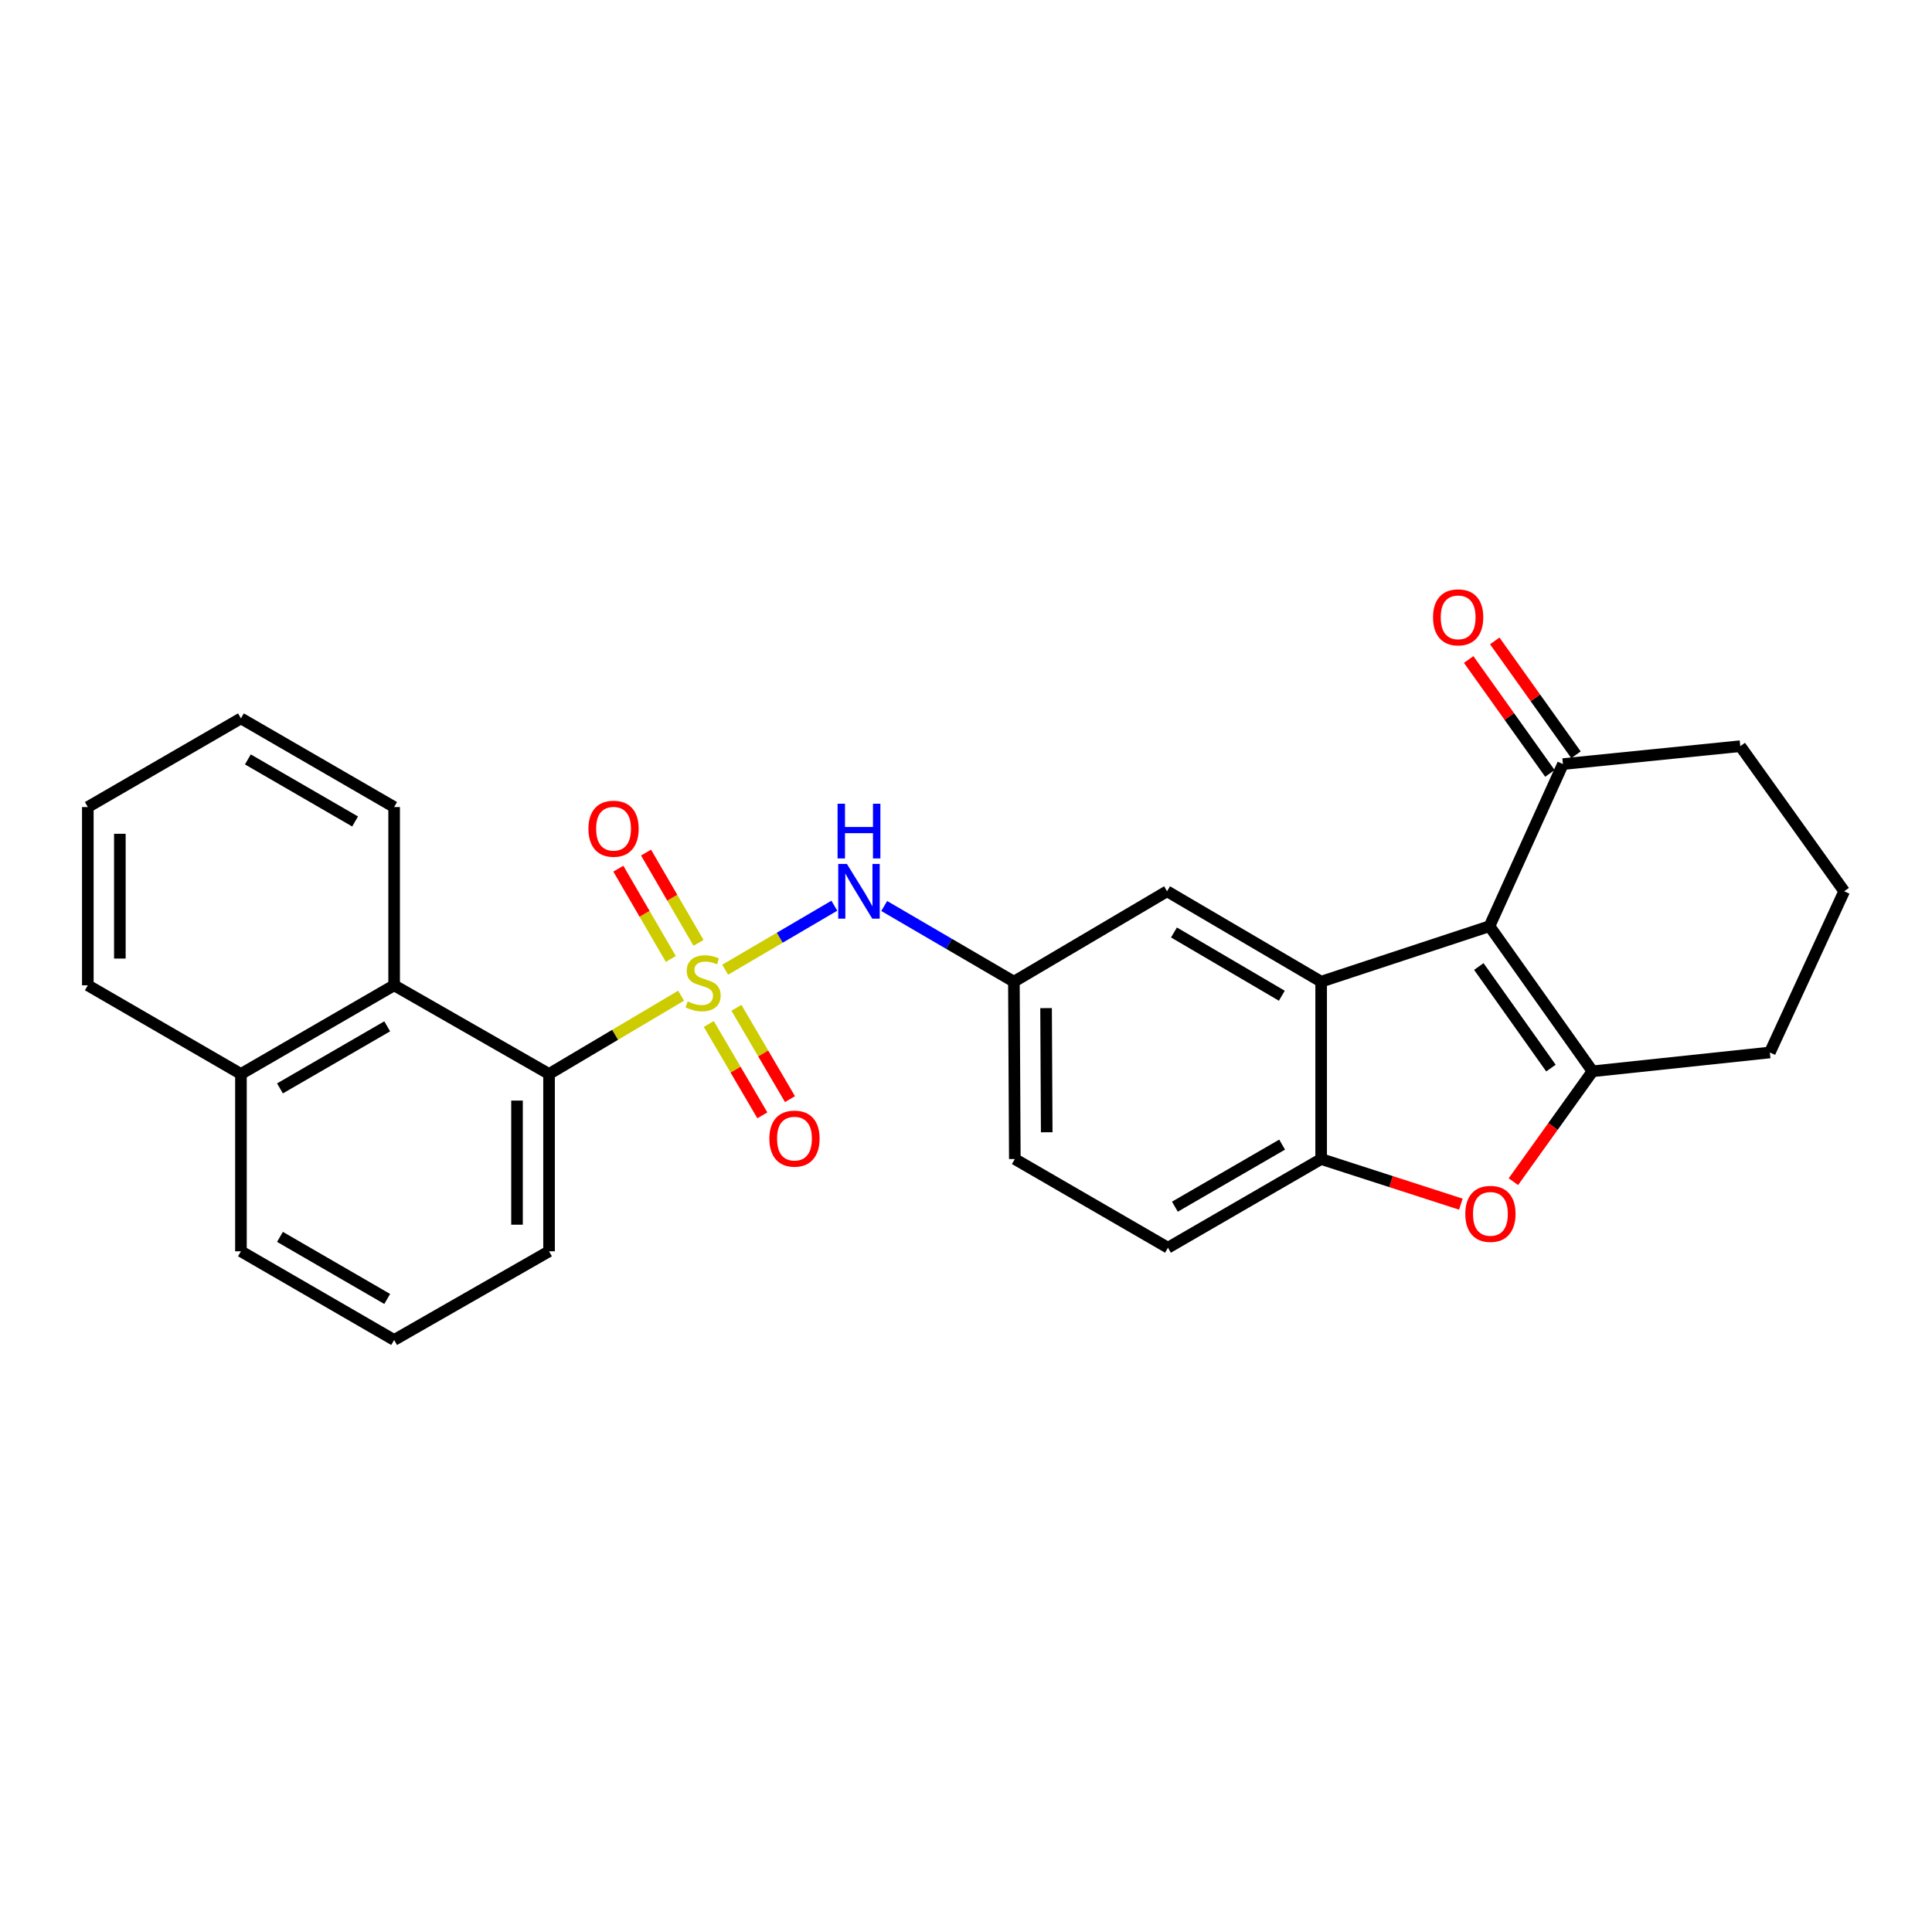 <?xml version='1.0' encoding='iso-8859-1'?>
<svg version='1.1' baseProfile='full'
              xmlns='http://www.w3.org/2000/svg'
                      xmlns:rdkit='http://www.rdkit.org/xml'
                      xmlns:xlink='http://www.w3.org/1999/xlink'
                  xml:space='preserve'
width='1000px' height='1000px' viewBox='0 0 1000 1000'>
<!-- END OF HEADER -->
<rect style='opacity:1.0;fill:#FFFFFF;stroke:none' width='1000' height='1000' x='0' y='0'> </rect>
<path class='bond-4' d='M 352.534,515.367 L 318.361,535.628' style='fill:none;fill-rule:evenodd;stroke:#CCCC00;stroke-width:6px;stroke-linecap:butt;stroke-linejoin:miter;stroke-opacity:1' />
<path class='bond-4' d='M 318.361,535.628 L 284.188,555.888' style='fill:none;fill-rule:evenodd;stroke:#000000;stroke-width:6px;stroke-linecap:butt;stroke-linejoin:miter;stroke-opacity:1' />
<path class='bond-6' d='M 375.349,501.917 L 403.604,485.355' style='fill:none;fill-rule:evenodd;stroke:#CCCC00;stroke-width:6px;stroke-linecap:butt;stroke-linejoin:miter;stroke-opacity:1' />
<path class='bond-6' d='M 403.604,485.355 L 431.858,468.793' style='fill:none;fill-rule:evenodd;stroke:#0000FF;stroke-width:6px;stroke-linecap:butt;stroke-linejoin:miter;stroke-opacity:1' />
<path class='bond-9' d='M 361.55,488.017 L 347.968,464.653' style='fill:none;fill-rule:evenodd;stroke:#CCCC00;stroke-width:6px;stroke-linecap:butt;stroke-linejoin:miter;stroke-opacity:1' />
<path class='bond-9' d='M 347.968,464.653 L 334.387,441.29' style='fill:none;fill-rule:evenodd;stroke:#FF0000;stroke-width:6px;stroke-linecap:butt;stroke-linejoin:miter;stroke-opacity:1' />
<path class='bond-9' d='M 347.214,496.351 L 333.632,472.987' style='fill:none;fill-rule:evenodd;stroke:#CCCC00;stroke-width:6px;stroke-linecap:butt;stroke-linejoin:miter;stroke-opacity:1' />
<path class='bond-9' d='M 333.632,472.987 L 320.051,449.624' style='fill:none;fill-rule:evenodd;stroke:#FF0000;stroke-width:6px;stroke-linecap:butt;stroke-linejoin:miter;stroke-opacity:1' />
<path class='bond-10' d='M 366.873,530.02 L 380.733,553.66' style='fill:none;fill-rule:evenodd;stroke:#CCCC00;stroke-width:6px;stroke-linecap:butt;stroke-linejoin:miter;stroke-opacity:1' />
<path class='bond-10' d='M 380.733,553.66 L 394.593,577.3' style='fill:none;fill-rule:evenodd;stroke:#FF0000;stroke-width:6px;stroke-linecap:butt;stroke-linejoin:miter;stroke-opacity:1' />
<path class='bond-10' d='M 381.178,521.633 L 395.038,545.273' style='fill:none;fill-rule:evenodd;stroke:#CCCC00;stroke-width:6px;stroke-linecap:butt;stroke-linejoin:miter;stroke-opacity:1' />
<path class='bond-10' d='M 395.038,545.273 L 408.898,568.913' style='fill:none;fill-rule:evenodd;stroke:#FF0000;stroke-width:6px;stroke-linecap:butt;stroke-linejoin:miter;stroke-opacity:1' />
<path class='bond-0' d='M 770.958,479.397 L 683.827,508.112' style='fill:none;fill-rule:evenodd;stroke:#000000;stroke-width:6px;stroke-linecap:butt;stroke-linejoin:miter;stroke-opacity:1' />
<path class='bond-1' d='M 770.958,479.397 L 824.281,554.506' style='fill:none;fill-rule:evenodd;stroke:#000000;stroke-width:6px;stroke-linecap:butt;stroke-linejoin:miter;stroke-opacity:1' />
<path class='bond-1' d='M 765.435,500.262 L 802.761,552.839' style='fill:none;fill-rule:evenodd;stroke:#000000;stroke-width:6px;stroke-linecap:butt;stroke-linejoin:miter;stroke-opacity:1' />
<path class='bond-7' d='M 770.958,479.397 L 808.979,395.489' style='fill:none;fill-rule:evenodd;stroke:#000000;stroke-width:6px;stroke-linecap:butt;stroke-linejoin:miter;stroke-opacity:1' />
<path class='bond-16' d='M 824.281,554.506 L 916.065,544.759' style='fill:none;fill-rule:evenodd;stroke:#000000;stroke-width:6px;stroke-linecap:butt;stroke-linejoin:miter;stroke-opacity:1' />
<path class='bond-30' d='M 824.281,554.506 L 803.805,583.067' style='fill:none;fill-rule:evenodd;stroke:#000000;stroke-width:6px;stroke-linecap:butt;stroke-linejoin:miter;stroke-opacity:1' />
<path class='bond-30' d='M 803.805,583.067 L 783.329,611.628' style='fill:none;fill-rule:evenodd;stroke:#FF0000;stroke-width:6px;stroke-linecap:butt;stroke-linejoin:miter;stroke-opacity:1' />
<path class='bond-2' d='M 683.827,508.112 L 604.074,461.322' style='fill:none;fill-rule:evenodd;stroke:#000000;stroke-width:6px;stroke-linecap:butt;stroke-linejoin:miter;stroke-opacity:1' />
<path class='bond-2' d='M 663.472,515.396 L 607.645,482.643' style='fill:none;fill-rule:evenodd;stroke:#000000;stroke-width:6px;stroke-linecap:butt;stroke-linejoin:miter;stroke-opacity:1' />
<path class='bond-28' d='M 683.827,508.112 L 683.827,599.915' style='fill:none;fill-rule:evenodd;stroke:#000000;stroke-width:6px;stroke-linecap:butt;stroke-linejoin:miter;stroke-opacity:1' />
<path class='bond-3' d='M 756.136,623.273 L 719.981,611.594' style='fill:none;fill-rule:evenodd;stroke:#FF0000;stroke-width:6px;stroke-linecap:butt;stroke-linejoin:miter;stroke-opacity:1' />
<path class='bond-3' d='M 719.981,611.594 L 683.827,599.915' style='fill:none;fill-rule:evenodd;stroke:#000000;stroke-width:6px;stroke-linecap:butt;stroke-linejoin:miter;stroke-opacity:1' />
<path class='bond-8' d='M 284.188,555.888 L 204.002,509.991' style='fill:none;fill-rule:evenodd;stroke:#000000;stroke-width:6px;stroke-linecap:butt;stroke-linejoin:miter;stroke-opacity:1' />
<path class='bond-18' d='M 284.188,555.888 L 284.188,647.672' style='fill:none;fill-rule:evenodd;stroke:#000000;stroke-width:6px;stroke-linecap:butt;stroke-linejoin:miter;stroke-opacity:1' />
<path class='bond-18' d='M 267.605,569.656 L 267.605,633.905' style='fill:none;fill-rule:evenodd;stroke:#000000;stroke-width:6px;stroke-linecap:butt;stroke-linejoin:miter;stroke-opacity:1' />
<path class='bond-5' d='M 683.827,599.915 L 604.534,645.812' style='fill:none;fill-rule:evenodd;stroke:#000000;stroke-width:6px;stroke-linecap:butt;stroke-linejoin:miter;stroke-opacity:1' />
<path class='bond-5' d='M 663.625,592.448 L 608.121,624.575' style='fill:none;fill-rule:evenodd;stroke:#000000;stroke-width:6px;stroke-linecap:butt;stroke-linejoin:miter;stroke-opacity:1' />
<path class='bond-12' d='M 457.666,468.943 L 491.229,488.528' style='fill:none;fill-rule:evenodd;stroke:#0000FF;stroke-width:6px;stroke-linecap:butt;stroke-linejoin:miter;stroke-opacity:1' />
<path class='bond-12' d='M 491.229,488.528 L 524.791,508.112' style='fill:none;fill-rule:evenodd;stroke:#000000;stroke-width:6px;stroke-linecap:butt;stroke-linejoin:miter;stroke-opacity:1' />
<path class='bond-14' d='M 815.728,390.674 L 794.704,361.202' style='fill:none;fill-rule:evenodd;stroke:#000000;stroke-width:6px;stroke-linecap:butt;stroke-linejoin:miter;stroke-opacity:1' />
<path class='bond-14' d='M 794.704,361.202 L 773.68,331.729' style='fill:none;fill-rule:evenodd;stroke:#FF0000;stroke-width:6px;stroke-linecap:butt;stroke-linejoin:miter;stroke-opacity:1' />
<path class='bond-14' d='M 802.229,400.304 L 781.204,370.832' style='fill:none;fill-rule:evenodd;stroke:#000000;stroke-width:6px;stroke-linecap:butt;stroke-linejoin:miter;stroke-opacity:1' />
<path class='bond-14' d='M 781.204,370.832 L 760.18,341.359' style='fill:none;fill-rule:evenodd;stroke:#FF0000;stroke-width:6px;stroke-linecap:butt;stroke-linejoin:miter;stroke-opacity:1' />
<path class='bond-19' d='M 808.979,395.489 L 900.772,386.221' style='fill:none;fill-rule:evenodd;stroke:#000000;stroke-width:6px;stroke-linecap:butt;stroke-linejoin:miter;stroke-opacity:1' />
<path class='bond-15' d='M 204.002,509.991 L 124.71,555.888' style='fill:none;fill-rule:evenodd;stroke:#000000;stroke-width:6px;stroke-linecap:butt;stroke-linejoin:miter;stroke-opacity:1' />
<path class='bond-15' d='M 200.415,531.228 L 144.911,563.355' style='fill:none;fill-rule:evenodd;stroke:#000000;stroke-width:6px;stroke-linecap:butt;stroke-linejoin:miter;stroke-opacity:1' />
<path class='bond-20' d='M 204.002,509.991 L 204.002,417.728' style='fill:none;fill-rule:evenodd;stroke:#000000;stroke-width:6px;stroke-linecap:butt;stroke-linejoin:miter;stroke-opacity:1' />
<path class='bond-11' d='M 604.074,461.322 L 524.791,508.112' style='fill:none;fill-rule:evenodd;stroke:#000000;stroke-width:6px;stroke-linecap:butt;stroke-linejoin:miter;stroke-opacity:1' />
<path class='bond-17' d='M 524.791,508.112 L 525.27,599.915' style='fill:none;fill-rule:evenodd;stroke:#000000;stroke-width:6px;stroke-linecap:butt;stroke-linejoin:miter;stroke-opacity:1' />
<path class='bond-17' d='M 541.445,521.796 L 541.78,586.058' style='fill:none;fill-rule:evenodd;stroke:#000000;stroke-width:6px;stroke-linecap:butt;stroke-linejoin:miter;stroke-opacity:1' />
<path class='bond-13' d='M 604.534,645.812 L 525.27,599.915' style='fill:none;fill-rule:evenodd;stroke:#000000;stroke-width:6px;stroke-linecap:butt;stroke-linejoin:miter;stroke-opacity:1' />
<path class='bond-24' d='M 124.71,555.888 L 45.455,509.991' style='fill:none;fill-rule:evenodd;stroke:#000000;stroke-width:6px;stroke-linecap:butt;stroke-linejoin:miter;stroke-opacity:1' />
<path class='bond-27' d='M 124.71,555.888 L 124.71,647.672' style='fill:none;fill-rule:evenodd;stroke:#000000;stroke-width:6px;stroke-linecap:butt;stroke-linejoin:miter;stroke-opacity:1' />
<path class='bond-31' d='M 916.065,544.759 L 954.545,461.322' style='fill:none;fill-rule:evenodd;stroke:#000000;stroke-width:6px;stroke-linecap:butt;stroke-linejoin:miter;stroke-opacity:1' />
<path class='bond-22' d='M 284.188,647.672 L 204.002,693.569' style='fill:none;fill-rule:evenodd;stroke:#000000;stroke-width:6px;stroke-linecap:butt;stroke-linejoin:miter;stroke-opacity:1' />
<path class='bond-21' d='M 900.772,386.221 L 954.545,461.322' style='fill:none;fill-rule:evenodd;stroke:#000000;stroke-width:6px;stroke-linecap:butt;stroke-linejoin:miter;stroke-opacity:1' />
<path class='bond-25' d='M 204.002,417.728 L 124.71,371.831' style='fill:none;fill-rule:evenodd;stroke:#000000;stroke-width:6px;stroke-linecap:butt;stroke-linejoin:miter;stroke-opacity:1' />
<path class='bond-25' d='M 183.801,425.195 L 128.296,393.068' style='fill:none;fill-rule:evenodd;stroke:#000000;stroke-width:6px;stroke-linecap:butt;stroke-linejoin:miter;stroke-opacity:1' />
<path class='bond-23' d='M 204.002,693.569 L 124.71,647.672' style='fill:none;fill-rule:evenodd;stroke:#000000;stroke-width:6px;stroke-linecap:butt;stroke-linejoin:miter;stroke-opacity:1' />
<path class='bond-23' d='M 200.415,672.333 L 144.911,640.205' style='fill:none;fill-rule:evenodd;stroke:#000000;stroke-width:6px;stroke-linecap:butt;stroke-linejoin:miter;stroke-opacity:1' />
<path class='bond-29' d='M 45.455,509.991 L 45.455,417.728' style='fill:none;fill-rule:evenodd;stroke:#000000;stroke-width:6px;stroke-linecap:butt;stroke-linejoin:miter;stroke-opacity:1' />
<path class='bond-29' d='M 62.037,496.152 L 62.037,431.568' style='fill:none;fill-rule:evenodd;stroke:#000000;stroke-width:6px;stroke-linecap:butt;stroke-linejoin:miter;stroke-opacity:1' />
<path class='bond-26' d='M 124.71,371.831 L 45.455,417.728' style='fill:none;fill-rule:evenodd;stroke:#000000;stroke-width:6px;stroke-linecap:butt;stroke-linejoin:miter;stroke-opacity:1' />
<path  class='atom-0' d='M 355.931 518.33
Q 356.251 518.45, 357.571 519.01
Q 358.891 519.57, 360.331 519.93
Q 361.811 520.25, 363.251 520.25
Q 365.931 520.25, 367.491 518.97
Q 369.051 517.65, 369.051 515.37
Q 369.051 513.81, 368.251 512.85
Q 367.491 511.89, 366.291 511.37
Q 365.091 510.85, 363.091 510.25
Q 360.571 509.49, 359.051 508.77
Q 357.571 508.05, 356.491 506.53
Q 355.451 505.01, 355.451 502.45
Q 355.451 498.89, 357.851 496.69
Q 360.291 494.49, 365.091 494.49
Q 368.371 494.49, 372.091 496.05
L 371.171 499.13
Q 367.771 497.73, 365.211 497.73
Q 362.451 497.73, 360.931 498.89
Q 359.411 500.01, 359.451 501.97
Q 359.451 503.49, 360.211 504.41
Q 361.011 505.33, 362.131 505.85
Q 363.291 506.37, 365.211 506.97
Q 367.771 507.77, 369.291 508.57
Q 370.811 509.37, 371.891 511.01
Q 373.011 512.61, 373.011 515.37
Q 373.011 519.29, 370.371 521.41
Q 367.771 523.49, 363.411 523.49
Q 360.891 523.49, 358.971 522.93
Q 357.091 522.41, 354.851 521.49
L 355.931 518.33
' fill='#CCCC00'/>
<path  class='atom-4' d='M 758.438 628.296
Q 758.438 621.496, 761.798 617.696
Q 765.158 613.896, 771.438 613.896
Q 777.718 613.896, 781.078 617.696
Q 784.438 621.496, 784.438 628.296
Q 784.438 635.176, 781.038 639.096
Q 777.638 642.976, 771.438 642.976
Q 765.198 642.976, 761.798 639.096
Q 758.438 635.216, 758.438 628.296
M 771.438 639.776
Q 775.758 639.776, 778.078 636.896
Q 780.438 633.976, 780.438 628.296
Q 780.438 622.736, 778.078 619.936
Q 775.758 617.096, 771.438 617.096
Q 767.118 617.096, 764.758 619.896
Q 762.438 622.696, 762.438 628.296
Q 762.438 634.016, 764.758 636.896
Q 767.118 639.776, 771.438 639.776
' fill='#FF0000'/>
<path  class='atom-7' d='M 438.345 447.162
L 447.625 462.162
Q 448.545 463.642, 450.025 466.322
Q 451.505 469.002, 451.585 469.162
L 451.585 447.162
L 455.345 447.162
L 455.345 475.482
L 451.465 475.482
L 441.505 459.082
Q 440.345 457.162, 439.105 454.962
Q 437.905 452.762, 437.545 452.082
L 437.545 475.482
L 433.865 475.482
L 433.865 447.162
L 438.345 447.162
' fill='#0000FF'/>
<path  class='atom-7' d='M 433.525 416.01
L 437.365 416.01
L 437.365 428.05
L 451.845 428.05
L 451.845 416.01
L 455.685 416.01
L 455.685 444.33
L 451.845 444.33
L 451.845 431.25
L 437.365 431.25
L 437.365 444.33
L 433.525 444.33
L 433.525 416.01
' fill='#0000FF'/>
<path  class='atom-10' d='M 304.574 428.946
Q 304.574 422.146, 307.934 418.346
Q 311.294 414.546, 317.574 414.546
Q 323.854 414.546, 327.214 418.346
Q 330.574 422.146, 330.574 428.946
Q 330.574 435.826, 327.174 439.746
Q 323.774 443.626, 317.574 443.626
Q 311.334 443.626, 307.934 439.746
Q 304.574 435.866, 304.574 428.946
M 317.574 440.426
Q 321.894 440.426, 324.214 437.546
Q 326.574 434.626, 326.574 428.946
Q 326.574 423.386, 324.214 420.586
Q 321.894 417.746, 317.574 417.746
Q 313.254 417.746, 310.894 420.546
Q 308.574 423.346, 308.574 428.946
Q 308.574 434.666, 310.894 437.546
Q 313.254 440.426, 317.574 440.426
' fill='#FF0000'/>
<path  class='atom-11' d='M 398.219 589.345
Q 398.219 582.545, 401.579 578.745
Q 404.939 574.945, 411.219 574.945
Q 417.499 574.945, 420.859 578.745
Q 424.219 582.545, 424.219 589.345
Q 424.219 596.225, 420.819 600.145
Q 417.419 604.025, 411.219 604.025
Q 404.979 604.025, 401.579 600.145
Q 398.219 596.265, 398.219 589.345
M 411.219 600.825
Q 415.539 600.825, 417.859 597.945
Q 420.219 595.025, 420.219 589.345
Q 420.219 583.785, 417.859 580.985
Q 415.539 578.145, 411.219 578.145
Q 406.899 578.145, 404.539 580.945
Q 402.219 583.745, 402.219 589.345
Q 402.219 595.065, 404.539 597.945
Q 406.899 600.825, 411.219 600.825
' fill='#FF0000'/>
<path  class='atom-15' d='M 741.735 319.529
Q 741.735 312.729, 745.095 308.929
Q 748.455 305.129, 754.735 305.129
Q 761.015 305.129, 764.375 308.929
Q 767.735 312.729, 767.735 319.529
Q 767.735 326.409, 764.335 330.329
Q 760.935 334.209, 754.735 334.209
Q 748.495 334.209, 745.095 330.329
Q 741.735 326.449, 741.735 319.529
M 754.735 331.009
Q 759.055 331.009, 761.375 328.129
Q 763.735 325.209, 763.735 319.529
Q 763.735 313.969, 761.375 311.169
Q 759.055 308.329, 754.735 308.329
Q 750.415 308.329, 748.055 311.129
Q 745.735 313.929, 745.735 319.529
Q 745.735 325.249, 748.055 328.129
Q 750.415 331.009, 754.735 331.009
' fill='#FF0000'/>
</svg>

